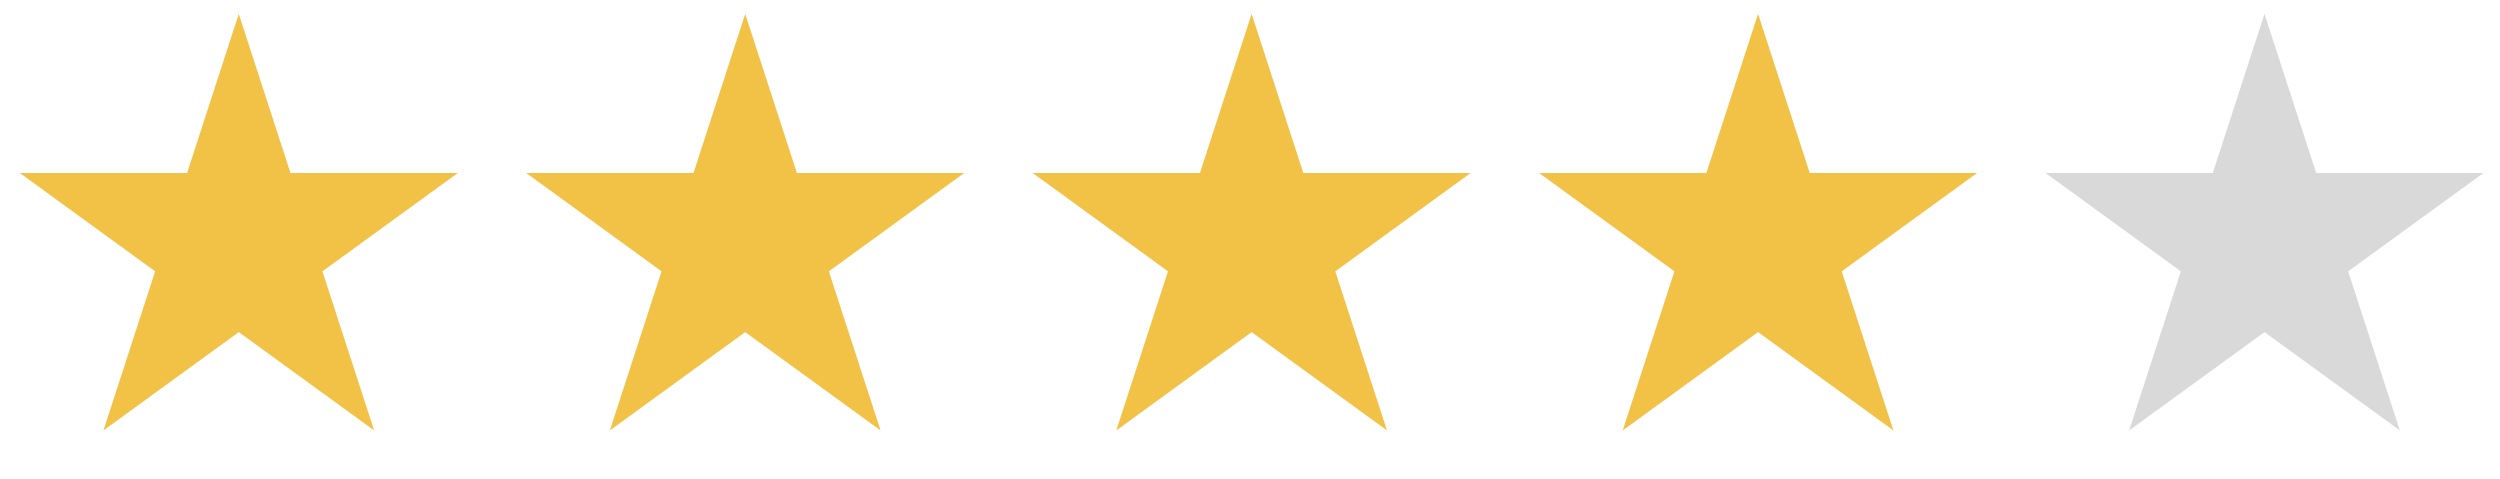 <svg width="141" height="27" viewBox="0 0 141 27" fill="none" xmlns="http://www.w3.org/2000/svg">
<path d="M13.467 0.783L16.383 9.757H25.818L18.185 15.303L21.101 24.276L13.467 18.73L5.834 24.276L8.75 15.303L1.116 9.757H10.552L13.467 0.783Z" fill="#F2C247"/>
<path d="M42.03 0.783L44.945 9.757H54.381L46.747 15.303L49.663 24.276L42.03 18.73L34.396 24.276L37.312 15.303L29.679 9.757H39.114L42.03 0.783Z" fill="#F2C247"/>
<path d="M70.592 0.783L73.508 9.757H82.943L75.31 15.303L78.226 24.276L70.592 18.73L62.959 24.276L65.874 15.303L58.241 9.757H67.677L70.592 0.783Z" fill="#F2C247"/>
<path d="M99.155 0.783L102.07 9.757H111.506L103.872 15.303L106.788 24.276L99.155 18.73L91.521 24.276L94.437 15.303L86.804 9.757H96.239L99.155 0.783Z" fill="#F2C247"/>
<path d="M127.717 0.783L130.633 9.757H140.068L132.435 15.303L135.351 24.276L127.717 18.73L120.084 24.276L123 15.303L115.366 9.757H124.802L127.717 0.783Z" fill="#D9D9D9"/>
</svg>
